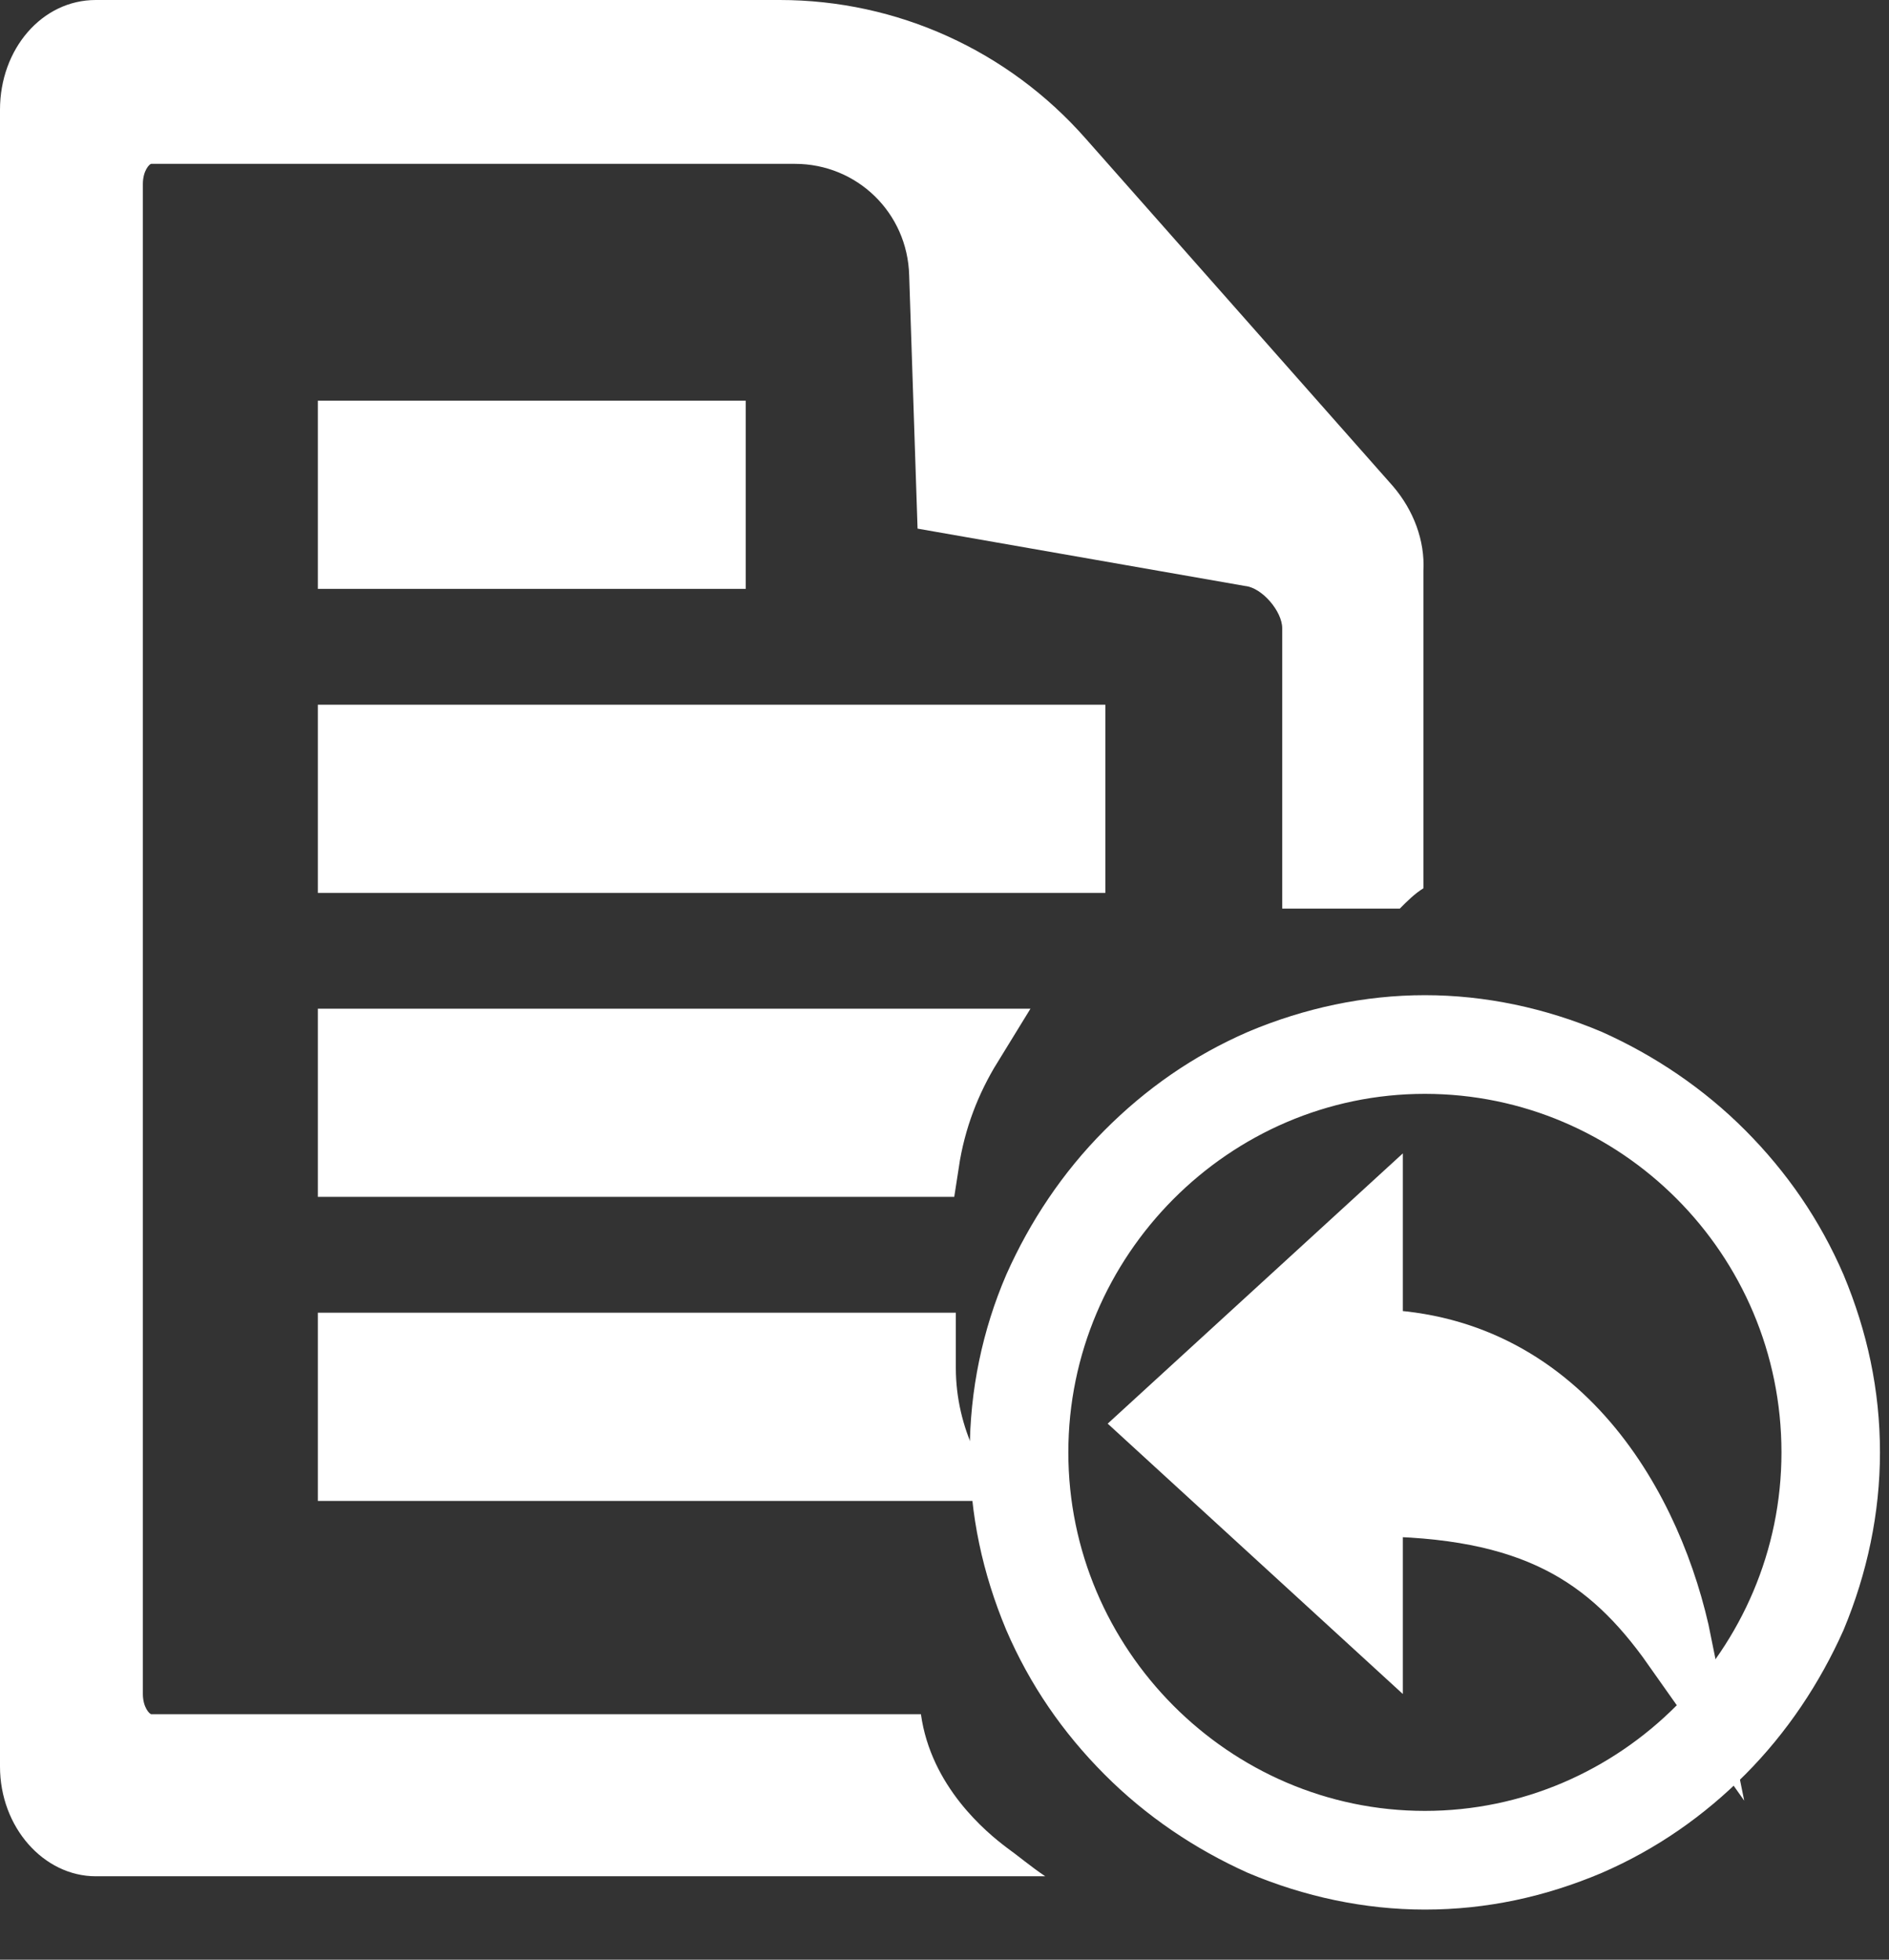 <svg width="27" height="28" viewBox="0 0 27 28" fill="none" xmlns="http://www.w3.org/2000/svg">
<rect x="0" y="0" width="27" height="28" fill="#333333" stroke="none"/>
<path d="M19.912 6.949L15.517 1.979C14.412 0.724 12.826 0 11.145 0H1.369C0.6 0 0 0.7 0 1.568V25.24C0 26.108 0.625 26.808 1.369 26.808H14.94C14.724 26.663 14.556 26.518 14.388 26.398C14.1 26.181 13.307 25.529 13.163 24.492H2.162C2.138 24.492 2.042 24.395 2.042 24.202V2.63C2.042 2.437 2.138 2.341 2.162 2.341H11.361C12.25 2.341 12.971 3.04 12.995 3.933L13.115 7.553L17.799 8.373C18.039 8.397 18.327 8.735 18.327 8.976V12.982H20.008C20.104 12.885 20.224 12.765 20.345 12.692V8.156C20.369 7.721 20.201 7.287 19.912 6.949Z" fill="white"/>
<path d="M5.043 20.945H13.474C13.282 20.534 13.162 20.052 13.162 19.545V19.256H5.043V20.945Z" fill="white" stroke="white" stroke-miterlimit="16"/>
<path d="M5.043 16.601H13.21C13.306 15.974 13.522 15.419 13.834 14.912H5.043V16.601Z" fill="white" stroke="white" stroke-miterlimit="16"/>
<path d="M15.299 10.569H5.043V12.258H15.299V10.569Z" fill="white" stroke="white" stroke-miterlimit="16"/>
<path d="M10.159 6.225H5.043V7.914H10.159V6.225Z" fill="white" stroke="white" stroke-miterlimit="16"/>
<path d="M14.361 20.752C14.361 21.572 14.53 22.344 14.842 23.092C15.154 23.816 15.586 24.443 16.139 24.998C16.691 25.553 17.34 25.988 18.036 26.301C18.781 26.615 19.574 26.784 20.366 26.784C21.183 26.784 21.951 26.615 22.696 26.301C23.417 25.988 24.041 25.553 24.594 24.998C25.146 24.443 25.578 23.792 25.891 23.092C26.203 22.344 26.371 21.548 26.371 20.752C26.371 19.931 26.203 19.159 25.891 18.411C25.578 17.687 25.146 17.06 24.594 16.505C24.041 15.95 23.393 15.515 22.696 15.202C21.951 14.888 21.159 14.719 20.366 14.719C19.574 14.719 18.781 14.888 18.036 15.202C17.316 15.515 16.691 15.95 16.139 16.505C15.586 17.06 15.154 17.711 14.842 18.411C14.53 19.135 14.361 19.931 14.361 20.752ZM25.963 20.752C25.963 23.84 23.441 26.374 20.366 26.374C17.292 26.374 14.77 23.84 14.77 20.752C14.77 17.663 17.292 15.129 20.366 15.129C23.441 15.129 25.963 17.639 25.963 20.752Z" fill="white" stroke="white" stroke-miterlimit="16"/>
<path d="M19.551 19.207C22.265 19.207 23.586 21.596 23.971 23.502C23.034 22.175 21.929 21.451 19.551 21.451V23.068L16.573 20.341L19.551 17.615V19.207Z" fill="white" stroke="white" stroke-miterlimit="16"/>
</svg>
